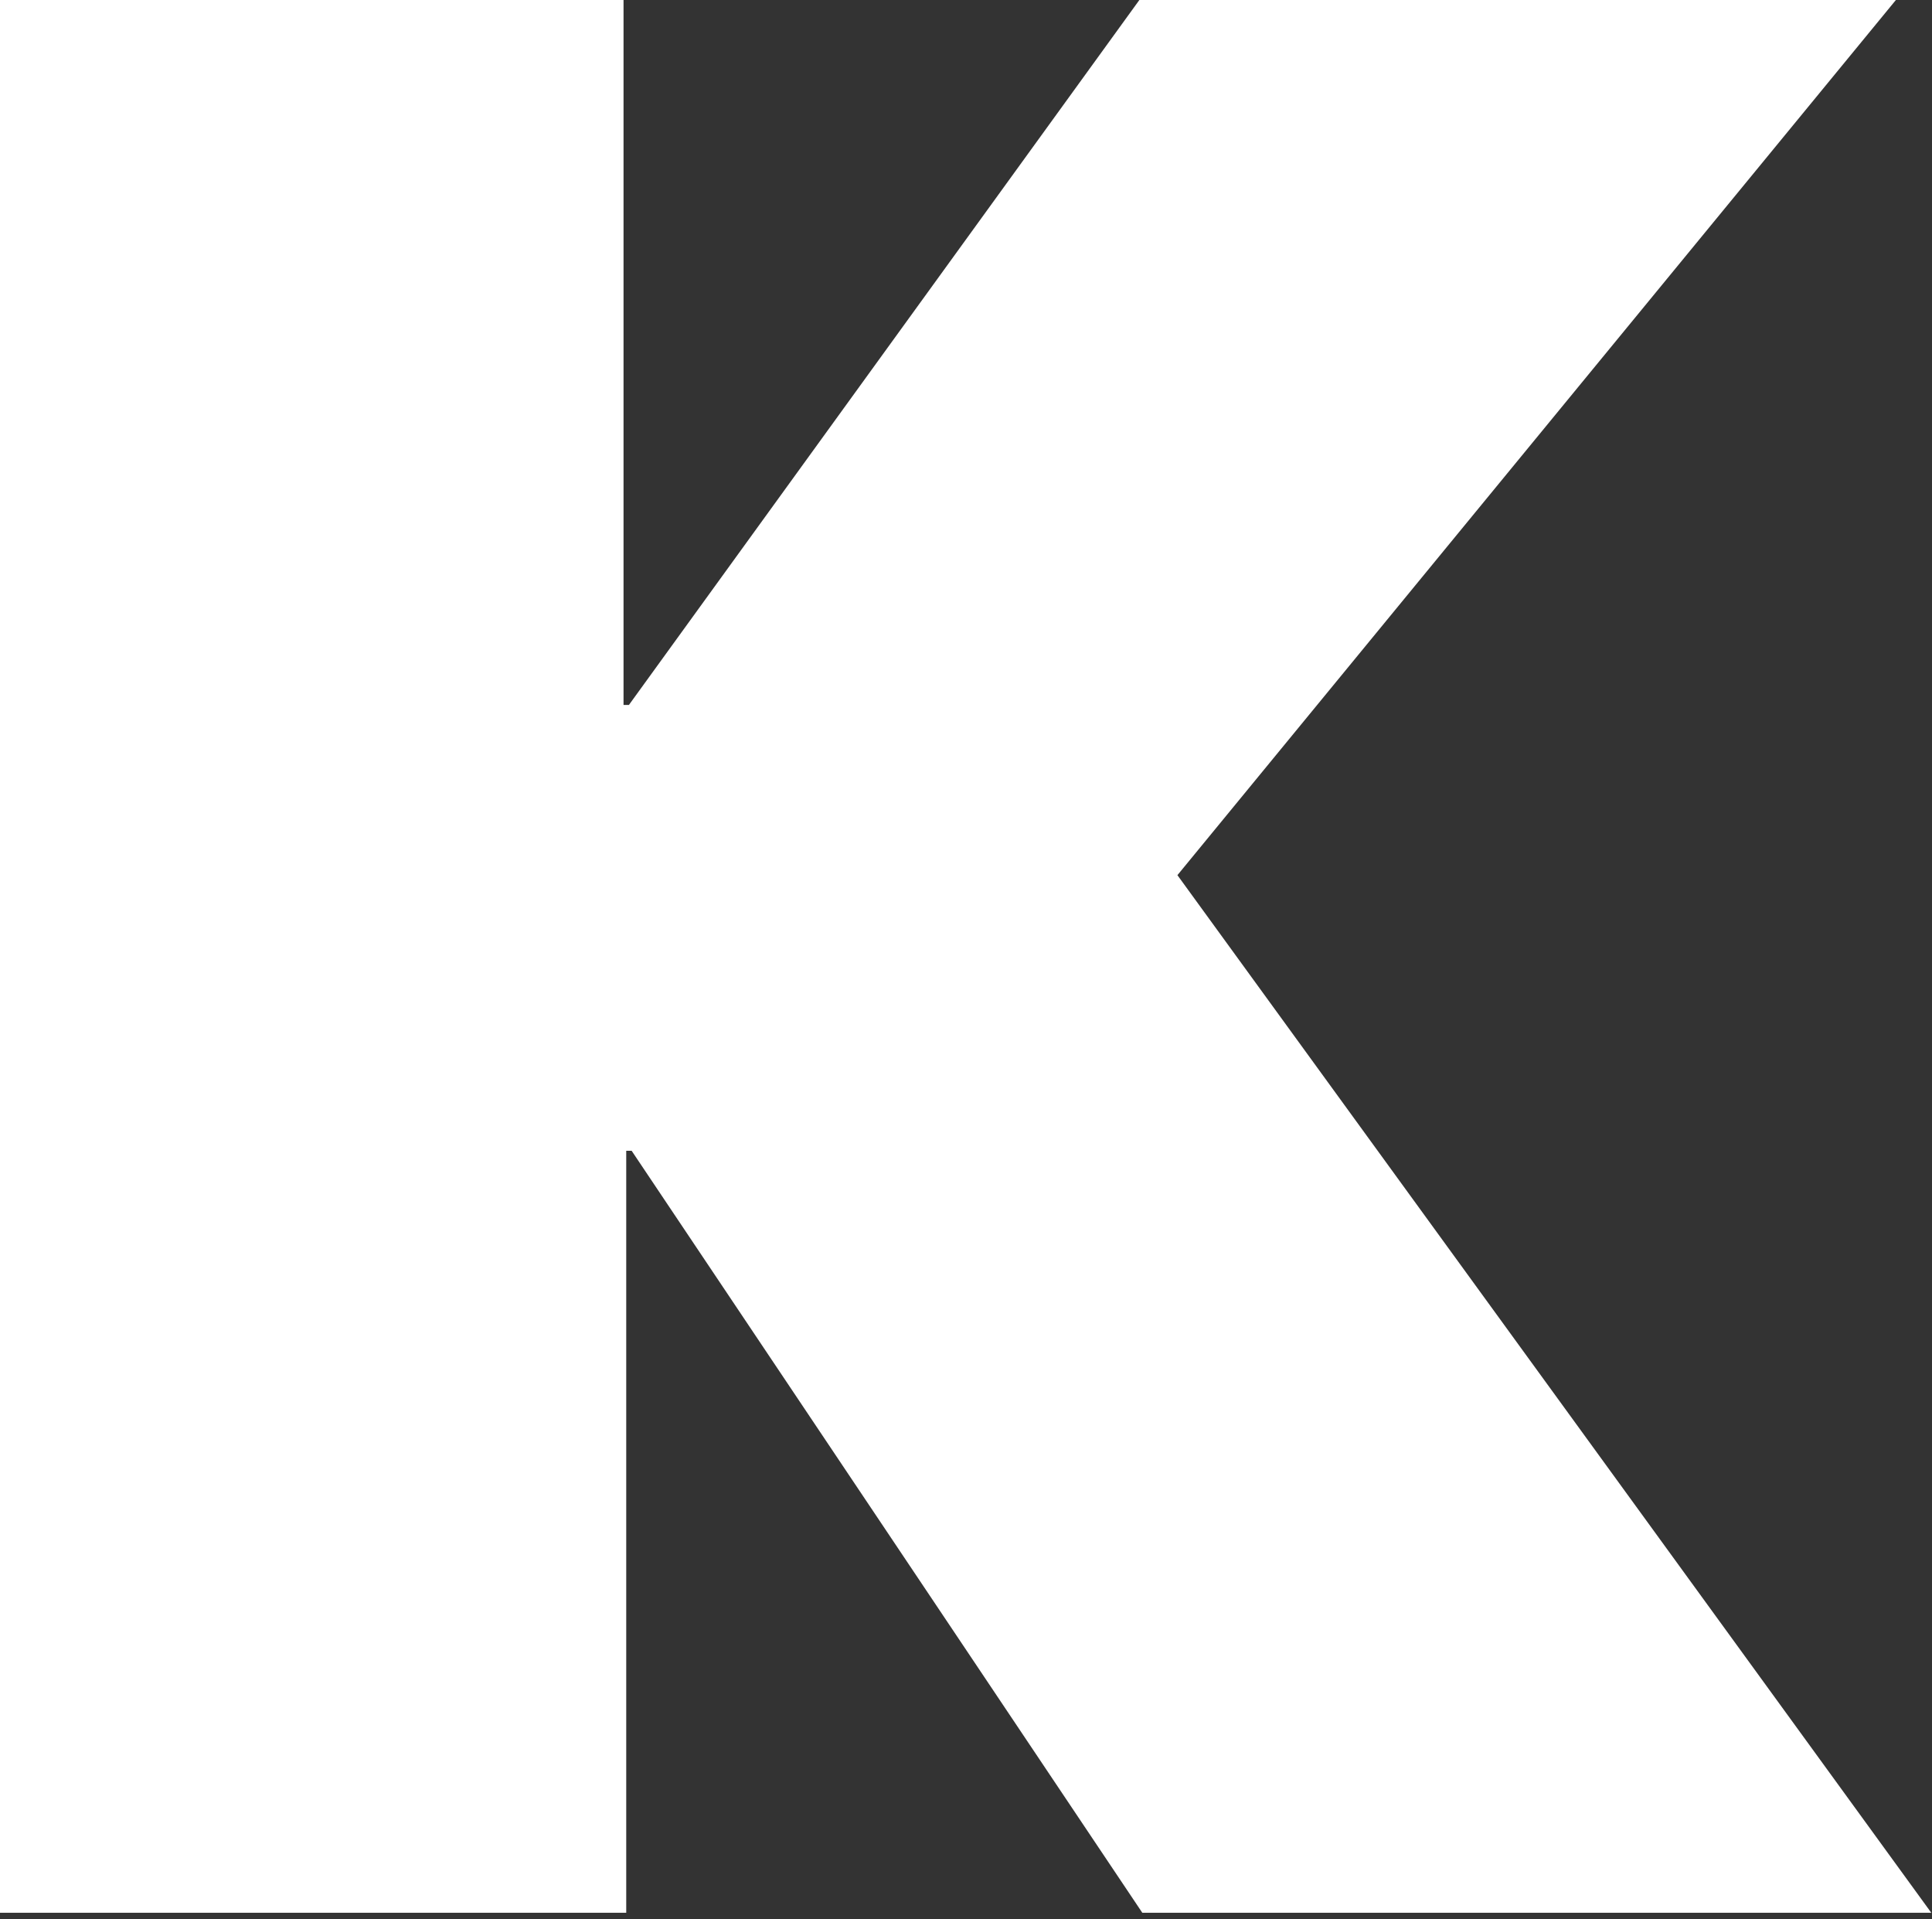 <?xml version="1.0" encoding="UTF-8" standalone="no"?>
<!DOCTYPE svg PUBLIC "-//W3C//DTD SVG 1.1//EN" "http://www.w3.org/Graphics/SVG/1.1/DTD/svg11.dtd">
<svg width="100%" height="100%" viewBox="0 0 300 298" version="1.1" xmlns="http://www.w3.org/2000/svg" xmlns:xlink="http://www.w3.org/1999/xlink" xml:space="preserve" xmlns:serif="http://www.serif.com/" style="fill-rule:evenodd;clip-rule:evenodd;stroke-linejoin:round;stroke-miterlimit:2;">
    <rect x="0" y="0" width="300" height="298" fill="#333333" stroke="none"/>
    <g id="KYCK--K-" serif:id="KYCK &apos;K&apos;" transform="matrix(1.168,0,0,1.168,-1062.34,-763.483)">
        <path d="M993.51,806.644L992.792,806.644L992.792,907.938L909.458,907.938L909.458,653.626L992.433,653.626L992.433,747.377L993.151,747.377L1061.04,653.626L1161.62,653.626L1066.07,770.006L1166.29,907.938L1061.4,907.938L993.51,806.644Z" style="fill:white;"/>
    </g>
</svg>

